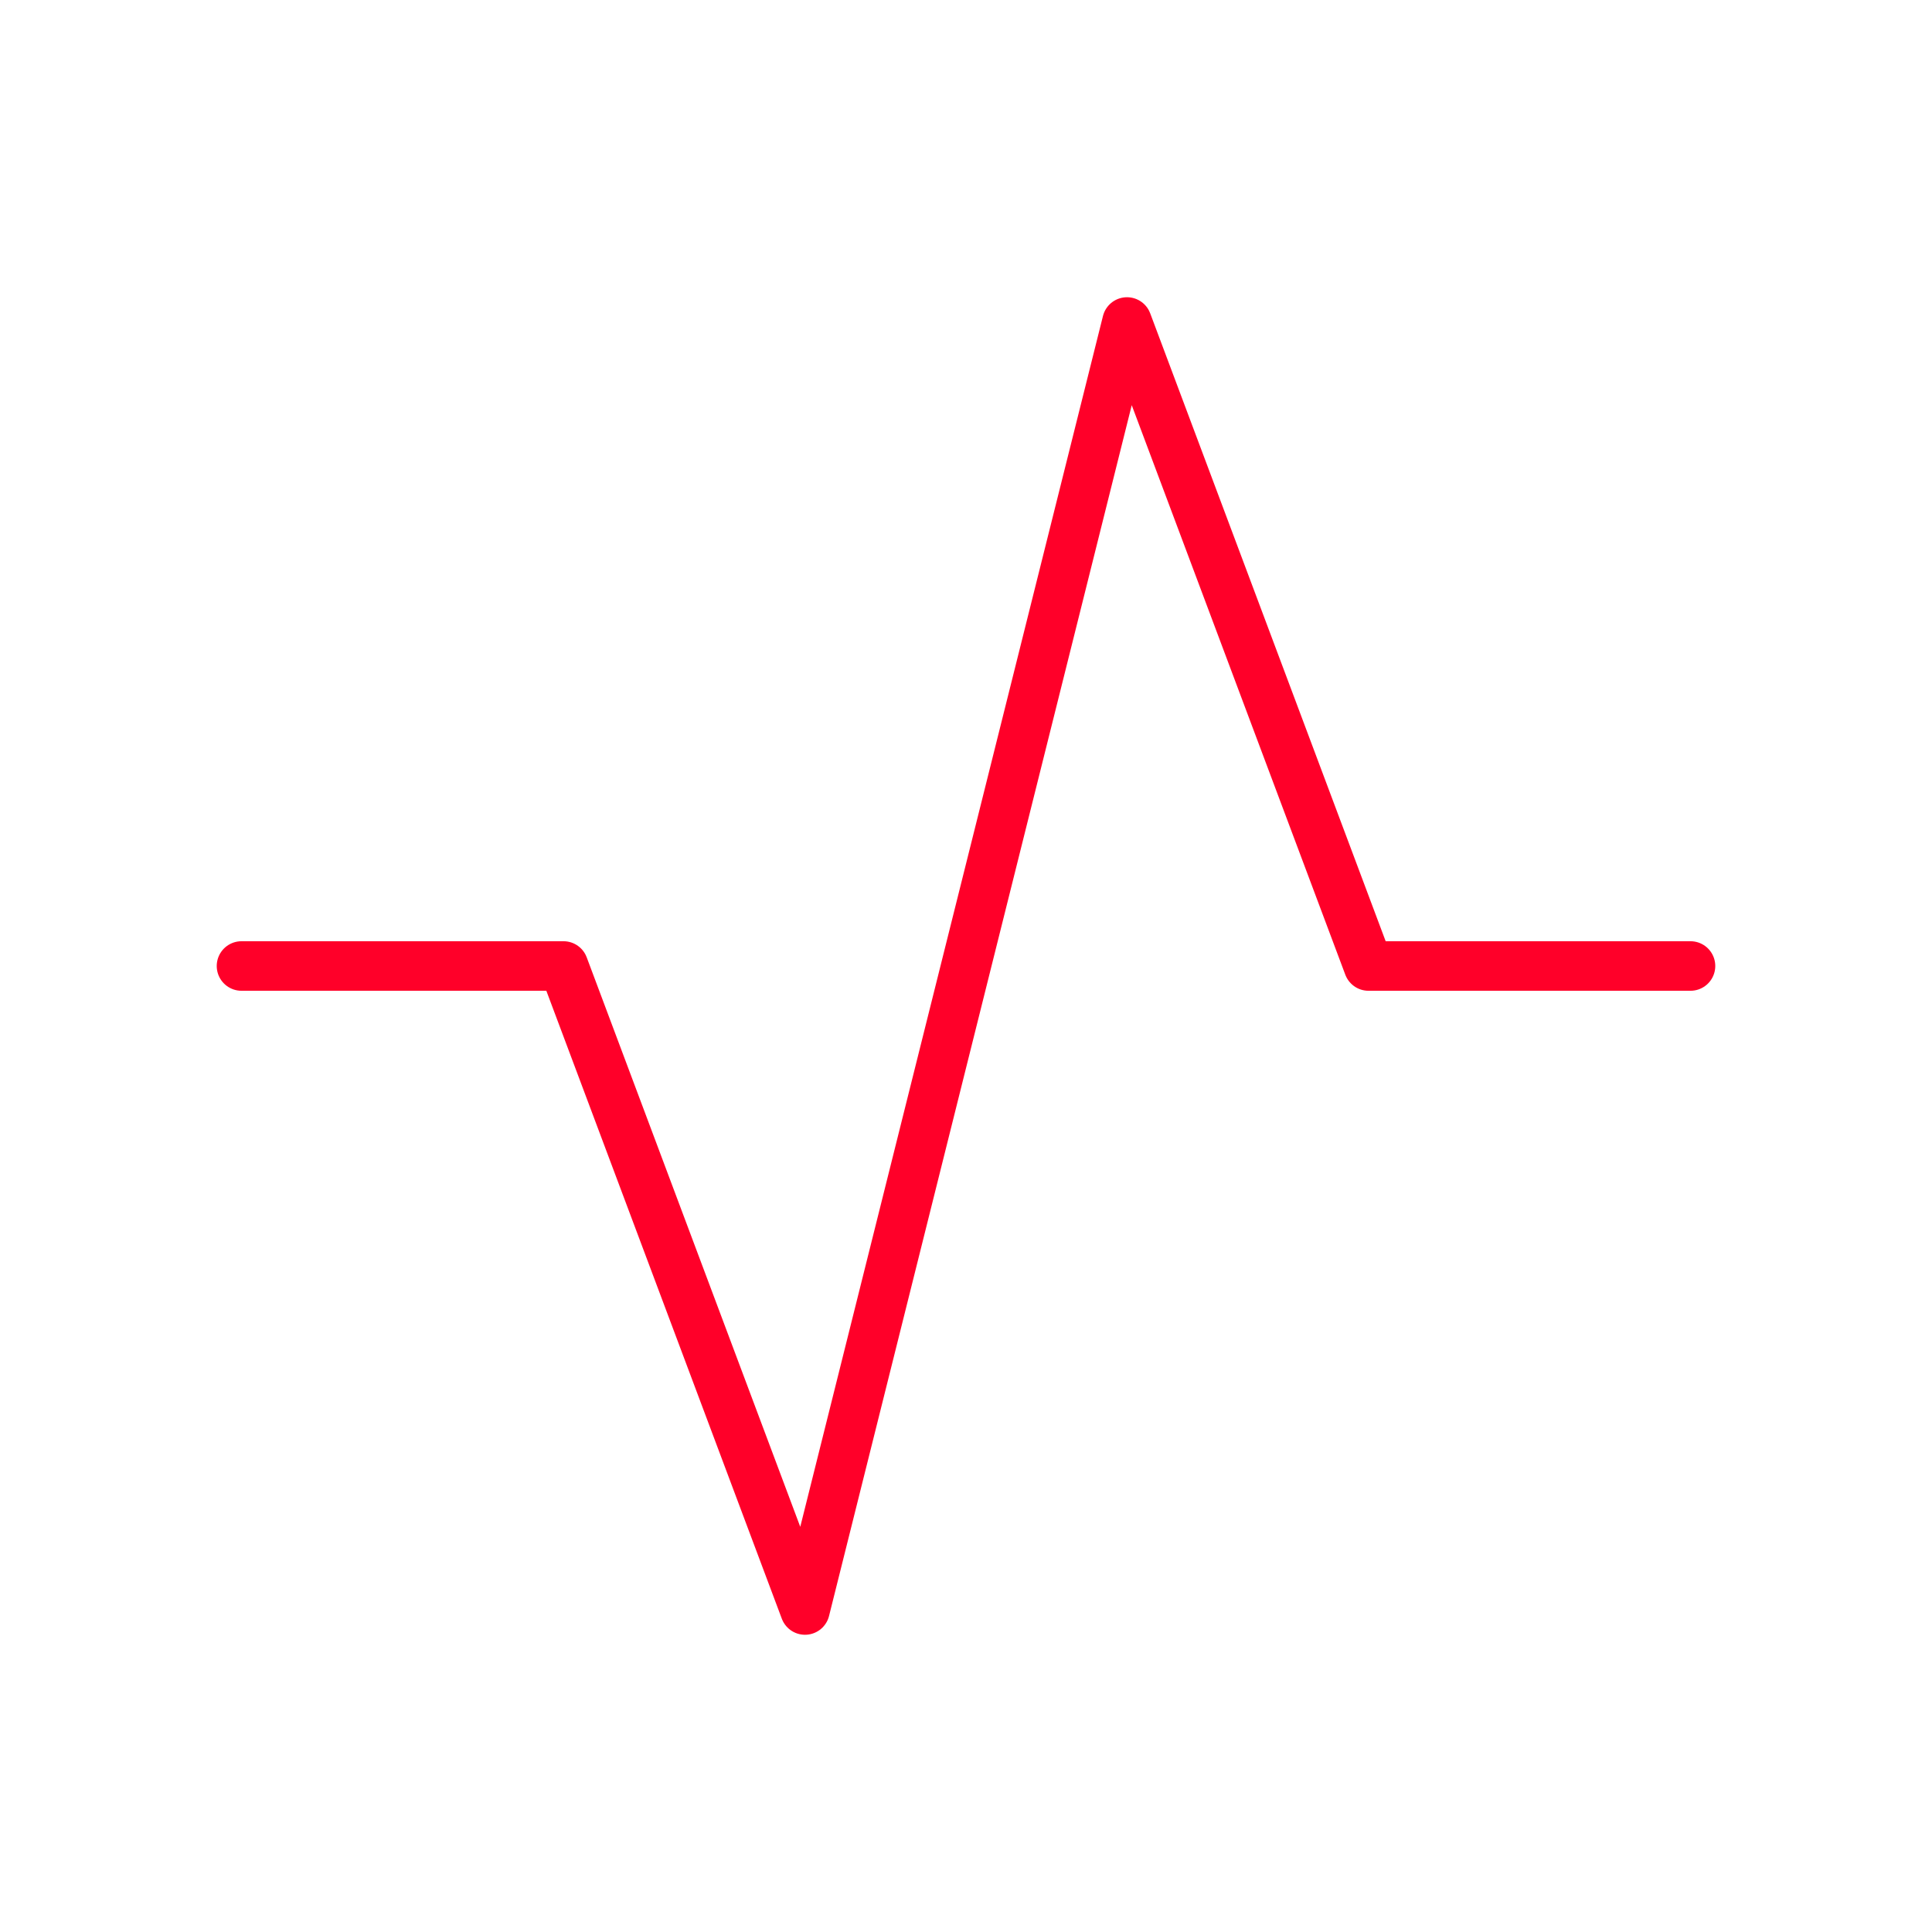 <svg width="78" height="78" viewBox="0 0 78 78" fill="none" xmlns="http://www.w3.org/2000/svg">
<g id="tabler:activity">
<path id="Vector" d="M9.75 39H22.75L32.5 65L45.5 13L55.25 39H68.25" stroke="#FF0029" stroke-width="2" stroke-linecap="round" stroke-linejoin="round"/>
</g>
</svg>
